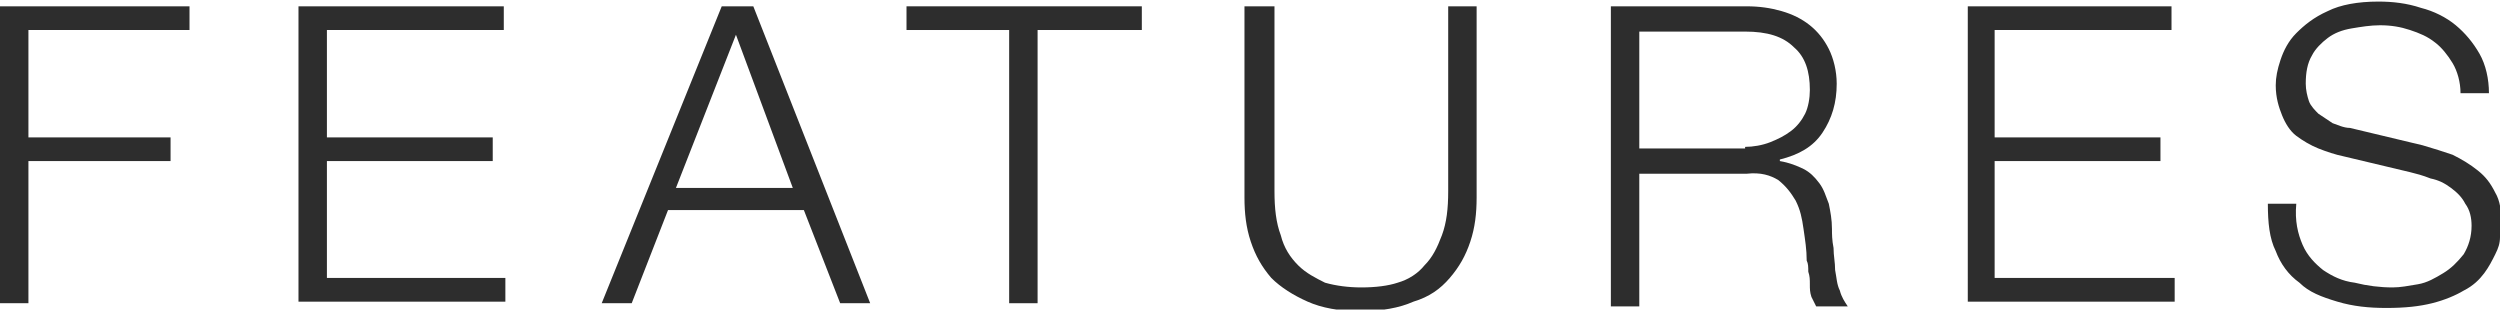 <!-- Generator: Adobe Illustrator 19.2.1, SVG Export Plug-In  -->
<svg version="1.1"
	 xmlns="http://www.w3.org/2000/svg" xmlns:xlink="http://www.w3.org/1999/xlink" xmlns:a="http://ns.adobe.com/AdobeSVGViewerExtensions/3.0/"
	 x="0px" y="0px" width="158.3px" height="19.6px" viewBox="0 0 158.3 19.6" enable-background="new 0 0 158.3 19.6"
	 xml:space="preserve">
<defs>
</defs>
<g>
	<path fill="#2D2D2D" d="M12,0.4v1.5H1.8v6.8h9v1.5h-9v9H0V0.4H12z"/>
	<path fill="#2D2D2D" d="M31.9,0.4v1.5H20.7v6.8h10.5v1.5H20.7v7.4H32v1.5H18.9V0.4H31.9z"/>
	<path fill="#2D2D2D" d="M47.7,0.4l7.4,18.8h-1.9l-2.3-5.9h-8.6L40,19.2h-1.9l7.6-18.8H47.7z M50.2,11.9l-3.6-9.7l-3.8,9.7H50.2z"/>
	<path fill="#2D2D2D" d="M72.3,0.4v1.5h-6.6v17.3h-1.8V1.9h-6.5V0.4H72.3z"/>
	<path fill="#2D2D2D" d="M80.7,0.4v11.7c0,1.1,0.1,2,0.4,2.8c0.2,0.8,0.6,1.4,1.1,1.9c0.5,0.5,1.1,0.8,1.7,1.1
		c0.7,0.2,1.5,0.3,2.3,0.3c0.9,0,1.7-0.1,2.3-0.3c0.7-0.2,1.3-0.6,1.7-1.1c0.5-0.5,0.8-1.1,1.1-1.9s0.4-1.7,0.4-2.8V0.4h1.8v12.1
		c0,1-0.1,1.9-0.4,2.8c-0.3,0.9-0.7,1.6-1.3,2.3s-1.3,1.2-2.3,1.5c-0.9,0.4-2,0.6-3.4,0.6c-1.3,0-2.4-0.2-3.3-0.6
		c-0.9-0.4-1.7-0.9-2.3-1.5c-0.6-0.7-1-1.4-1.3-2.3s-0.4-1.8-0.4-2.8V0.4H80.7z"/>
	<path fill="#2D2D2D" d="M110.6,0.4c0.8,0,1.5,0.1,2.2,0.3c0.7,0.2,1.3,0.5,1.8,0.9c0.5,0.4,0.9,0.9,1.2,1.5
		c0.3,0.6,0.5,1.4,0.5,2.2c0,1.2-0.3,2.2-0.9,3.1c-0.6,0.9-1.5,1.4-2.7,1.7v0.1c0.6,0.1,1.1,0.3,1.5,0.5c0.4,0.2,0.7,0.5,1,0.9
		c0.3,0.4,0.4,0.8,0.6,1.3c0.1,0.5,0.2,1,0.2,1.6c0,0.3,0,0.7,0.1,1.2c0,0.5,0.1,0.9,0.1,1.4c0.1,0.5,0.1,0.9,0.3,1.3
		c0.1,0.4,0.3,0.7,0.5,1h-2c-0.1-0.2-0.2-0.4-0.3-0.6c-0.1-0.3-0.1-0.5-0.1-0.8c0-0.3,0-0.5-0.1-0.8c0-0.3,0-0.5-0.1-0.7
		c0-0.7-0.1-1.3-0.2-2c-0.1-0.7-0.2-1.2-0.5-1.8c-0.3-0.5-0.6-0.9-1.1-1.3c-0.5-0.3-1.1-0.5-2-0.4h-6.8v8.4H102V0.4H110.6z
		 M110.5,9.3c0.5,0,1.1-0.1,1.6-0.3c0.5-0.2,0.9-0.4,1.3-0.7c0.4-0.3,0.7-0.7,0.9-1.1c0.2-0.4,0.3-1,0.3-1.5c0-1.2-0.3-2.1-1-2.7
		c-0.7-0.7-1.7-1-3.1-1h-6.7v7.4H110.5z"/>
	<path fill="#2D2D2D" d="M137.5,0.4v1.5h-11.2v6.8h10.5v1.5h-10.5v7.4h11.4v1.5h-13.1V0.4H137.5z"/>
	<path fill="#2D2D2D" d="M145.8,15.5c0.3,0.7,0.8,1.2,1.3,1.6c0.6,0.4,1.2,0.7,2,0.8c0.8,0.2,1.6,0.3,2.4,0.3c0.5,0,1-0.1,1.6-0.2
		c0.6-0.1,1.1-0.4,1.6-0.7c0.5-0.3,0.9-0.7,1.3-1.2c0.3-0.5,0.5-1.1,0.5-1.8c0-0.5-0.1-1-0.4-1.4c-0.2-0.4-0.5-0.7-0.9-1
		c-0.4-0.3-0.8-0.5-1.3-0.6c-0.5-0.2-0.9-0.3-1.3-0.4l-4.2-1c-0.5-0.1-1.1-0.3-1.6-0.5c-0.5-0.2-1-0.5-1.4-0.8s-0.7-0.8-0.9-1.3
		c-0.2-0.5-0.4-1.1-0.4-1.9c0-0.5,0.1-1,0.3-1.6c0.2-0.6,0.5-1.2,1-1.7c0.5-0.5,1.1-1,2-1.4c0.8-0.4,1.9-0.6,3.2-0.6
		c0.9,0,1.8,0.1,2.7,0.4c0.8,0.2,1.6,0.6,2.2,1.1s1.1,1.1,1.5,1.8c0.4,0.7,0.6,1.6,0.6,2.5h-1.8c0-0.7-0.2-1.4-0.5-1.9
		c-0.3-0.5-0.7-1-1.1-1.3c-0.5-0.4-1-0.6-1.6-0.8c-0.6-0.2-1.2-0.3-1.9-0.3c-0.6,0-1.2,0.1-1.8,0.2c-0.6,0.1-1.1,0.3-1.5,0.6
		s-0.8,0.7-1,1.1C146.1,4,146,4.6,146,5.3c0,0.4,0.1,0.8,0.2,1.1c0.1,0.3,0.4,0.6,0.6,0.8c0.3,0.2,0.6,0.4,0.9,0.6
		c0.3,0.1,0.7,0.3,1.1,0.3l4.6,1.1c0.7,0.2,1.3,0.4,1.9,0.6c0.6,0.3,1.1,0.6,1.6,1s0.8,0.8,1.1,1.4c0.3,0.5,0.4,1.2,0.4,2
		c0,0.2,0,0.5-0.1,0.8c0,0.4-0.1,0.7-0.3,1.1c-0.2,0.4-0.4,0.8-0.7,1.2c-0.3,0.4-0.7,0.8-1.3,1.1c-0.5,0.3-1.2,0.6-2,0.8
		s-1.7,0.3-2.9,0.3c-1.1,0-2.1-0.1-3.1-0.4c-1-0.3-1.8-0.6-2.4-1.2c-0.7-0.5-1.2-1.2-1.5-2c-0.4-0.8-0.5-1.8-0.5-3h1.8
		C145.3,14,145.5,14.8,145.8,15.5z"/>
</g>
</svg>